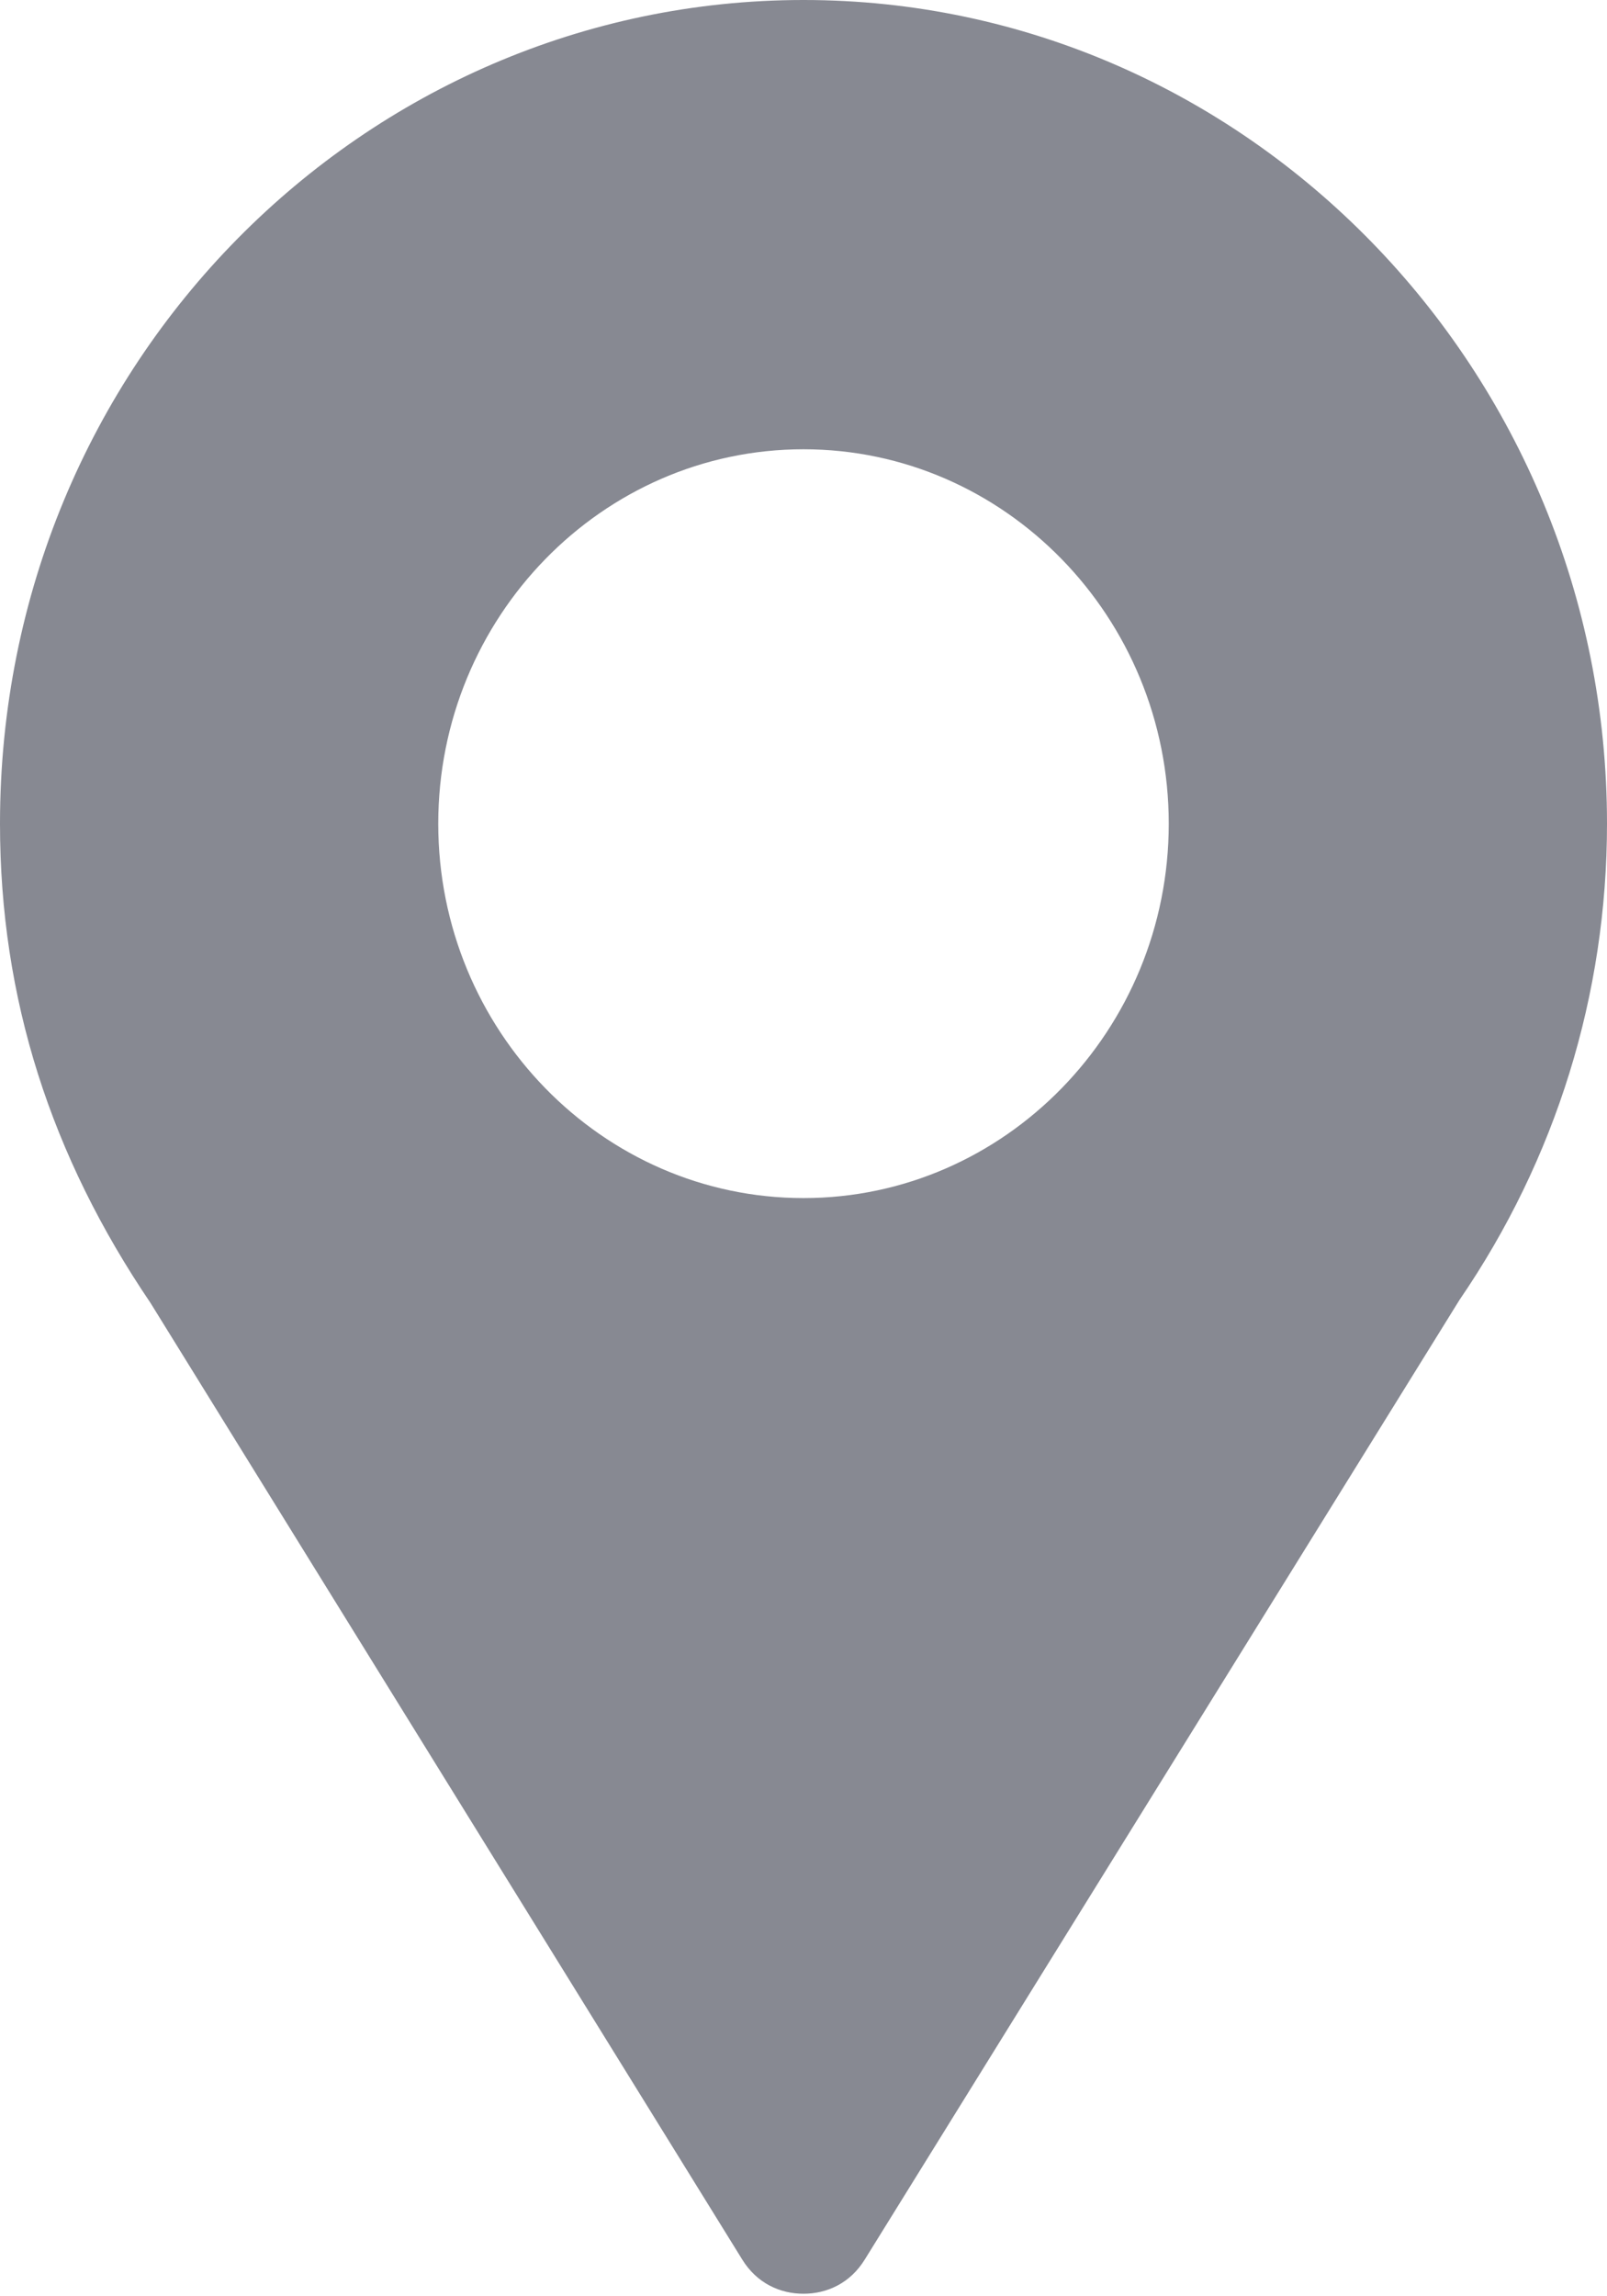 <?xml version="1.0" encoding="UTF-8"?>
<svg width="14px" height="20px" viewBox="0 0 14 20" version="1.1" xmlns="http://www.w3.org/2000/svg" xmlns:xlink="http://www.w3.org/1999/xlink">
    <title>marker-gray</title>
    <g id="Page-1" stroke="none" stroke-width="1" fill="none" fill-rule="evenodd">
        <g id="lb-finance-branch-network-1.0" transform="translate(-570, -605)" fill="#878992" fill-rule="nonzero">
            <g id="location" transform="translate(570, 605)">
                <path d="M7,0 C3.182,0 0,3.156 0,7.174 C0,8.7 0.445,10.07 1.311,11.348 L6.465,19.678 C6.593,19.887 6.796,19.978 7,19.978 C7.204,19.978 7.407,19.887 7.535,19.678 L12.715,11.322 C13.555,10.096 14,8.661 14,7.174 C14,3.222 10.856,0 7,0 Z M7,10.435 C5.246,10.435 3.818,8.972 3.818,7.174 C3.818,5.376 5.246,3.913 7,3.913 C8.754,3.913 10.182,5.376 10.182,7.174 C10.182,8.972 8.754,10.435 7,10.435 Z" id="marker-gray"></path>
            </g>
        </g>
    </g>
</svg>